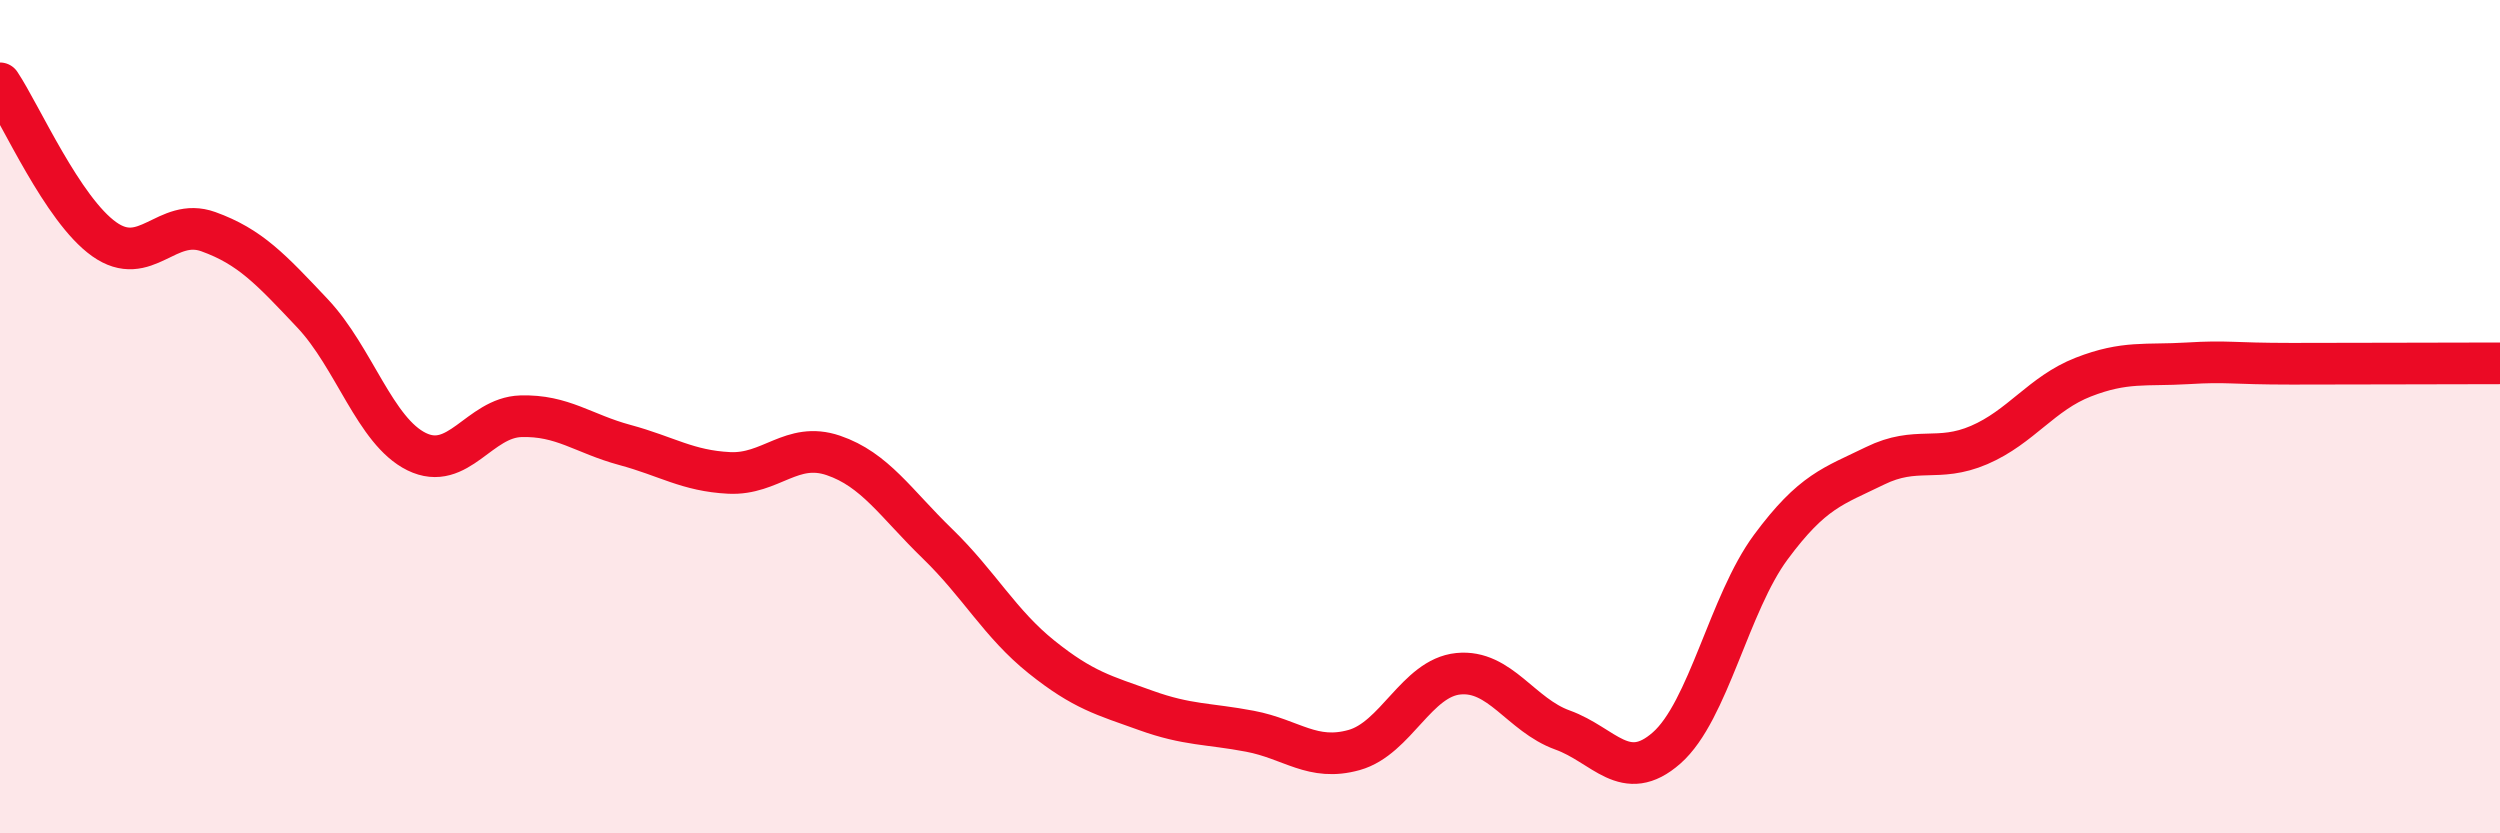 
    <svg width="60" height="20" viewBox="0 0 60 20" xmlns="http://www.w3.org/2000/svg">
      <path
        d="M 0,2 C 0.5,2.75 1.5,5.03 2.5,5.74 C 3.5,6.45 4,5.2 5,5.56 C 6,5.92 6.5,6.46 7.5,7.52 C 8.5,8.58 9,10.35 10,10.84 C 11,11.33 11.5,10.02 12.5,9.99 C 13.5,9.96 14,10.41 15,10.68 C 16,10.95 16.5,11.3 17.5,11.35 C 18.5,11.4 19,10.59 20,10.93 C 21,11.27 21.5,12.08 22.5,13.05 C 23.5,14.02 24,14.97 25,15.77 C 26,16.57 26.5,16.69 27.5,17.05 C 28.5,17.41 29,17.36 30,17.55 C 31,17.74 31.5,18.28 32.5,18 C 33.5,17.72 34,16.27 35,16.17 C 36,16.07 36.5,17.16 37.5,17.52 C 38.5,17.88 39,18.83 40,17.95 C 41,17.07 41.5,14.48 42.5,13.13 C 43.5,11.78 44,11.67 45,11.18 C 46,10.69 46.5,11.11 47.5,10.68 C 48.5,10.25 49,9.44 50,9.05 C 51,8.66 51.5,8.78 52.5,8.72 C 53.5,8.66 53.5,8.73 55,8.73 C 56.5,8.73 59,8.72 60,8.72L60 20L0 20Z"
        fill="#EB0A25"
        opacity="0.1"
        stroke-linecap="round"
        stroke-linejoin="round"
      />
      <path
        d="M 0,2 C 0.5,2.75 1.5,5.03 2.5,5.74 C 3.5,6.45 4,5.2 5,5.56 C 6,5.92 6.5,6.46 7.5,7.52 C 8.5,8.58 9,10.35 10,10.84 C 11,11.33 11.5,10.02 12.5,9.99 C 13.5,9.96 14,10.41 15,10.68 C 16,10.95 16.5,11.3 17.5,11.35 C 18.5,11.4 19,10.59 20,10.93 C 21,11.27 21.5,12.08 22.5,13.05 C 23.5,14.02 24,14.97 25,15.77 C 26,16.57 26.5,16.69 27.5,17.05 C 28.5,17.41 29,17.36 30,17.55 C 31,17.74 31.5,18.28 32.5,18 C 33.5,17.72 34,16.27 35,16.17 C 36,16.07 36.5,17.16 37.5,17.52 C 38.5,17.88 39,18.83 40,17.95 C 41,17.07 41.5,14.48 42.5,13.13 C 43.5,11.78 44,11.67 45,11.18 C 46,10.69 46.5,11.11 47.5,10.68 C 48.5,10.25 49,9.44 50,9.05 C 51,8.66 51.5,8.78 52.5,8.72 C 53.5,8.66 53.5,8.73 55,8.73 C 56.5,8.73 59,8.72 60,8.72"
        stroke="#EB0A25"
        stroke-width="1"
        fill="none"
        stroke-linecap="round"
        stroke-linejoin="round"
      />
    </svg>
  